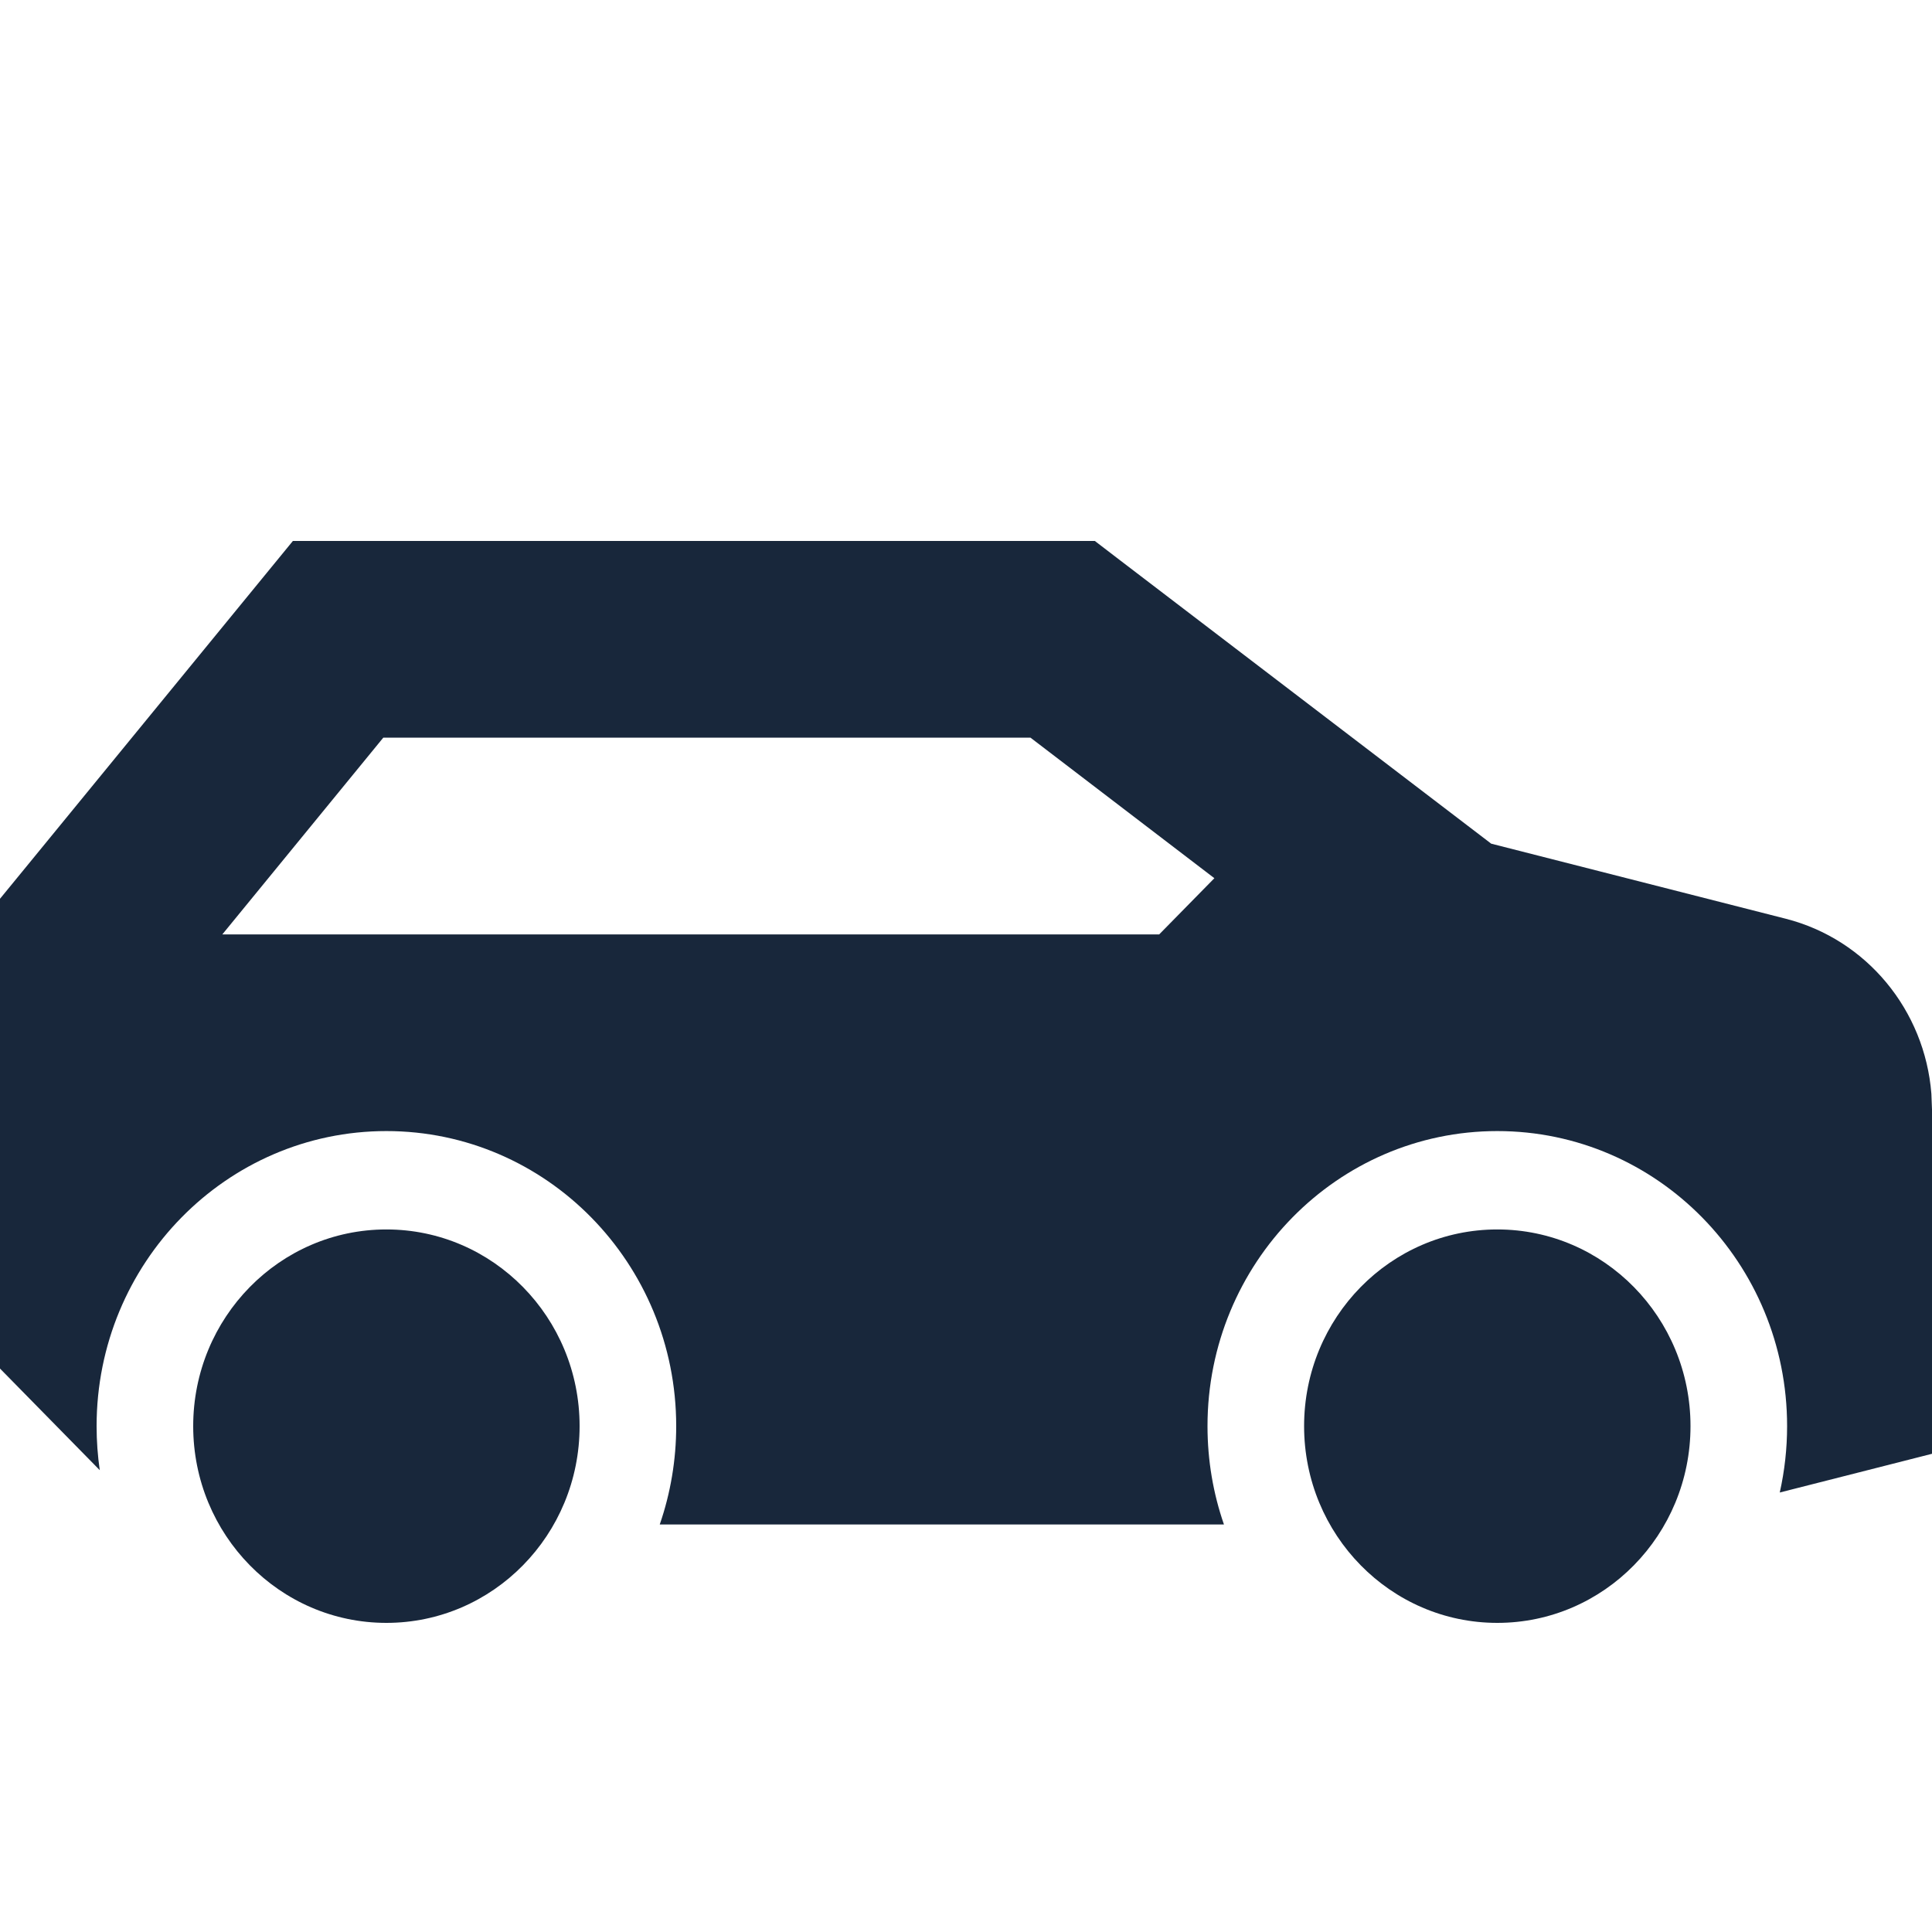 <svg width="25" height="25" viewBox="0 0 25 25" fill="none" xmlns="http://www.w3.org/2000/svg">
<path fill-rule="evenodd" clip-rule="evenodd" d="M5 15.909C6.381 15.909 7.5 17.049 7.5 18.454C7.5 19.86 6.381 21 5 21C3.619 21 2.5 19.86 2.5 18.454C2.5 17.049 3.619 15.909 5 15.909ZM19.375 15.909C20.756 15.909 21.875 17.049 21.875 18.454C21.875 19.86 20.756 21 19.375 21C17.994 21 16.875 19.86 16.875 18.454C16.875 17.049 17.994 15.909 19.375 15.909ZM14.167 7L14.5 7.255L19.296 10.917L23.106 11.888C24.154 12.155 24.907 13.072 24.992 14.153L25 14.357V18.812L24.053 19.053L23.03 19.313C23.093 19.032 23.125 18.744 23.125 18.454C23.125 16.346 21.446 14.636 19.375 14.636C17.304 14.636 15.625 16.346 15.625 18.454C15.625 18.901 15.7 19.329 15.838 19.727H8.537C8.678 19.319 8.75 18.888 8.75 18.454C8.75 16.346 7.071 14.636 5 14.636C2.929 14.636 1.25 16.346 1.25 18.454C1.25 18.648 1.264 18.838 1.291 19.024L0 17.709V11.63L0.29 11.276L3.415 7.458L3.79 7H14.167ZM13.334 9.545H4.96L2.877 12.091H15L15.714 11.364L13.334 9.545Z" fill="#18273B"/>
</svg>
